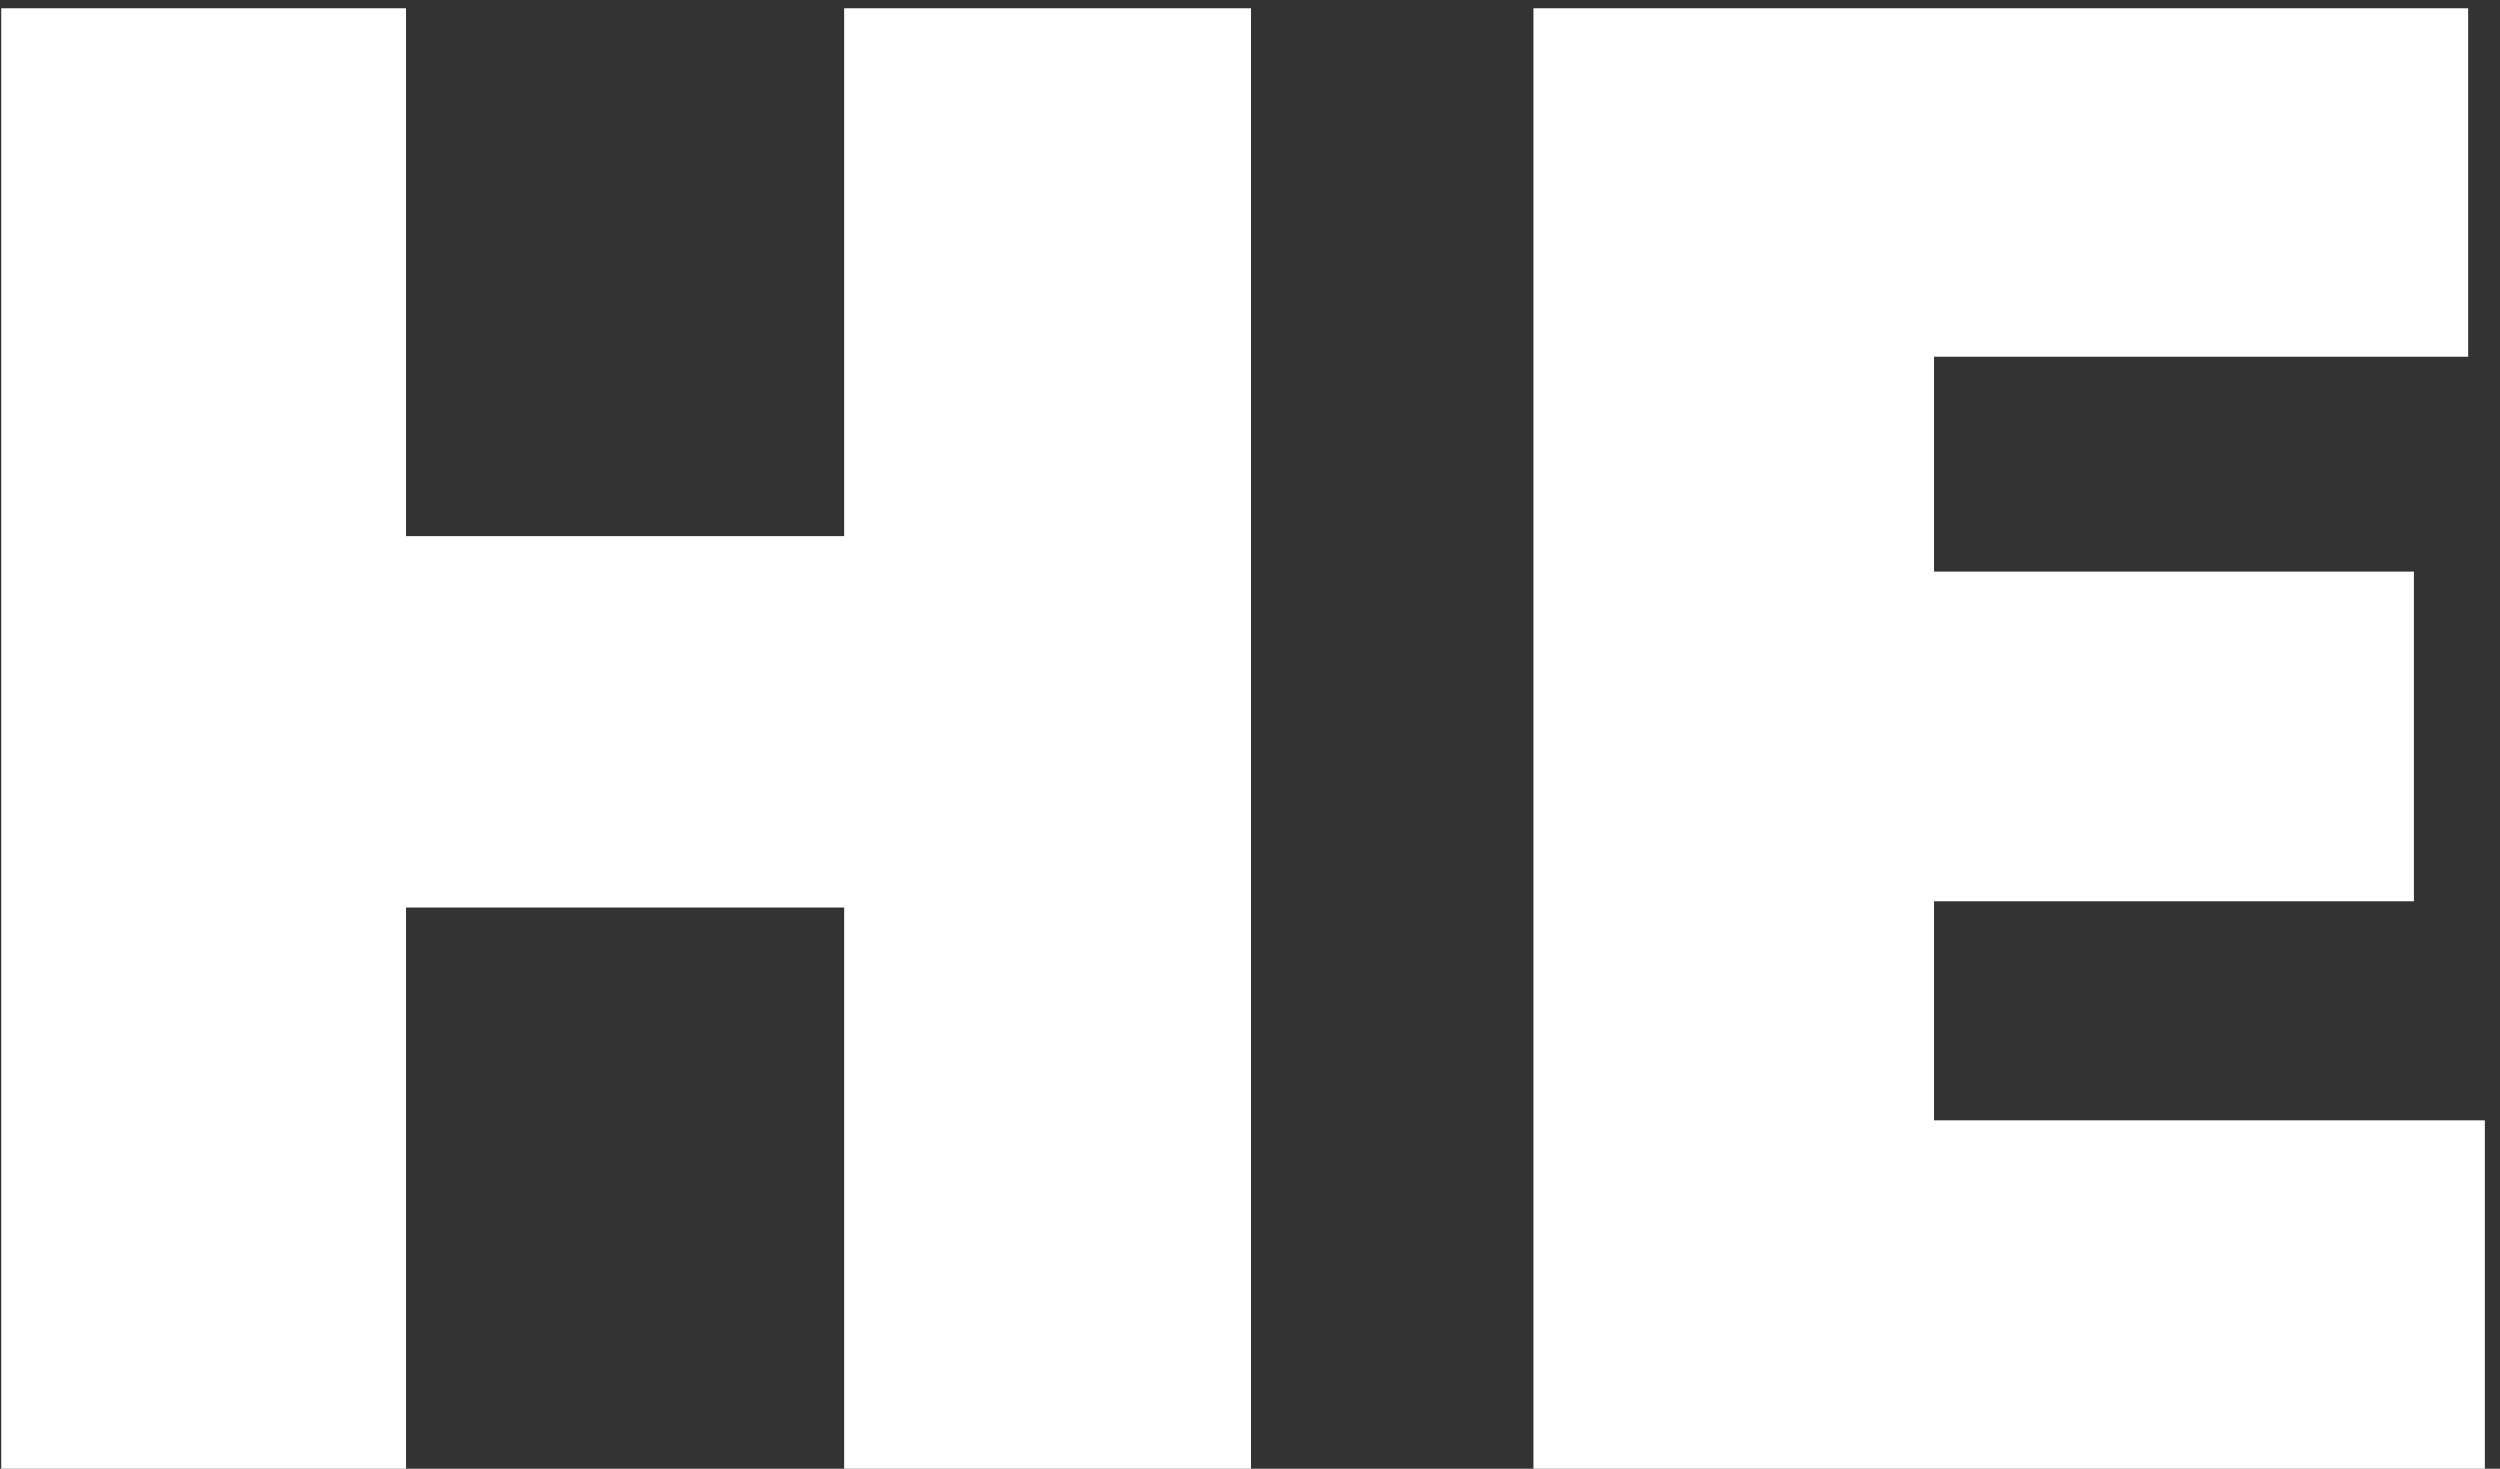 <?xml version="1.0" encoding="UTF-8"?> <svg xmlns="http://www.w3.org/2000/svg" width="160" height="94" viewBox="0 0 160 94" fill="none"><rect x="0" y="0" width="160" height="94" fill="#333333" stroke="none"/> <path d="M80.064 0.529V94H54.026V58.081H25.985V94H0.08V0.529H25.985V34.312H54.026V0.529H80.064ZM159.03 71.701V94H98.141V0.529H157.962V22.829H123.778V36.582H154.49V57.68H123.778V71.701H159.03Z" fill="white"></path> </svg> 